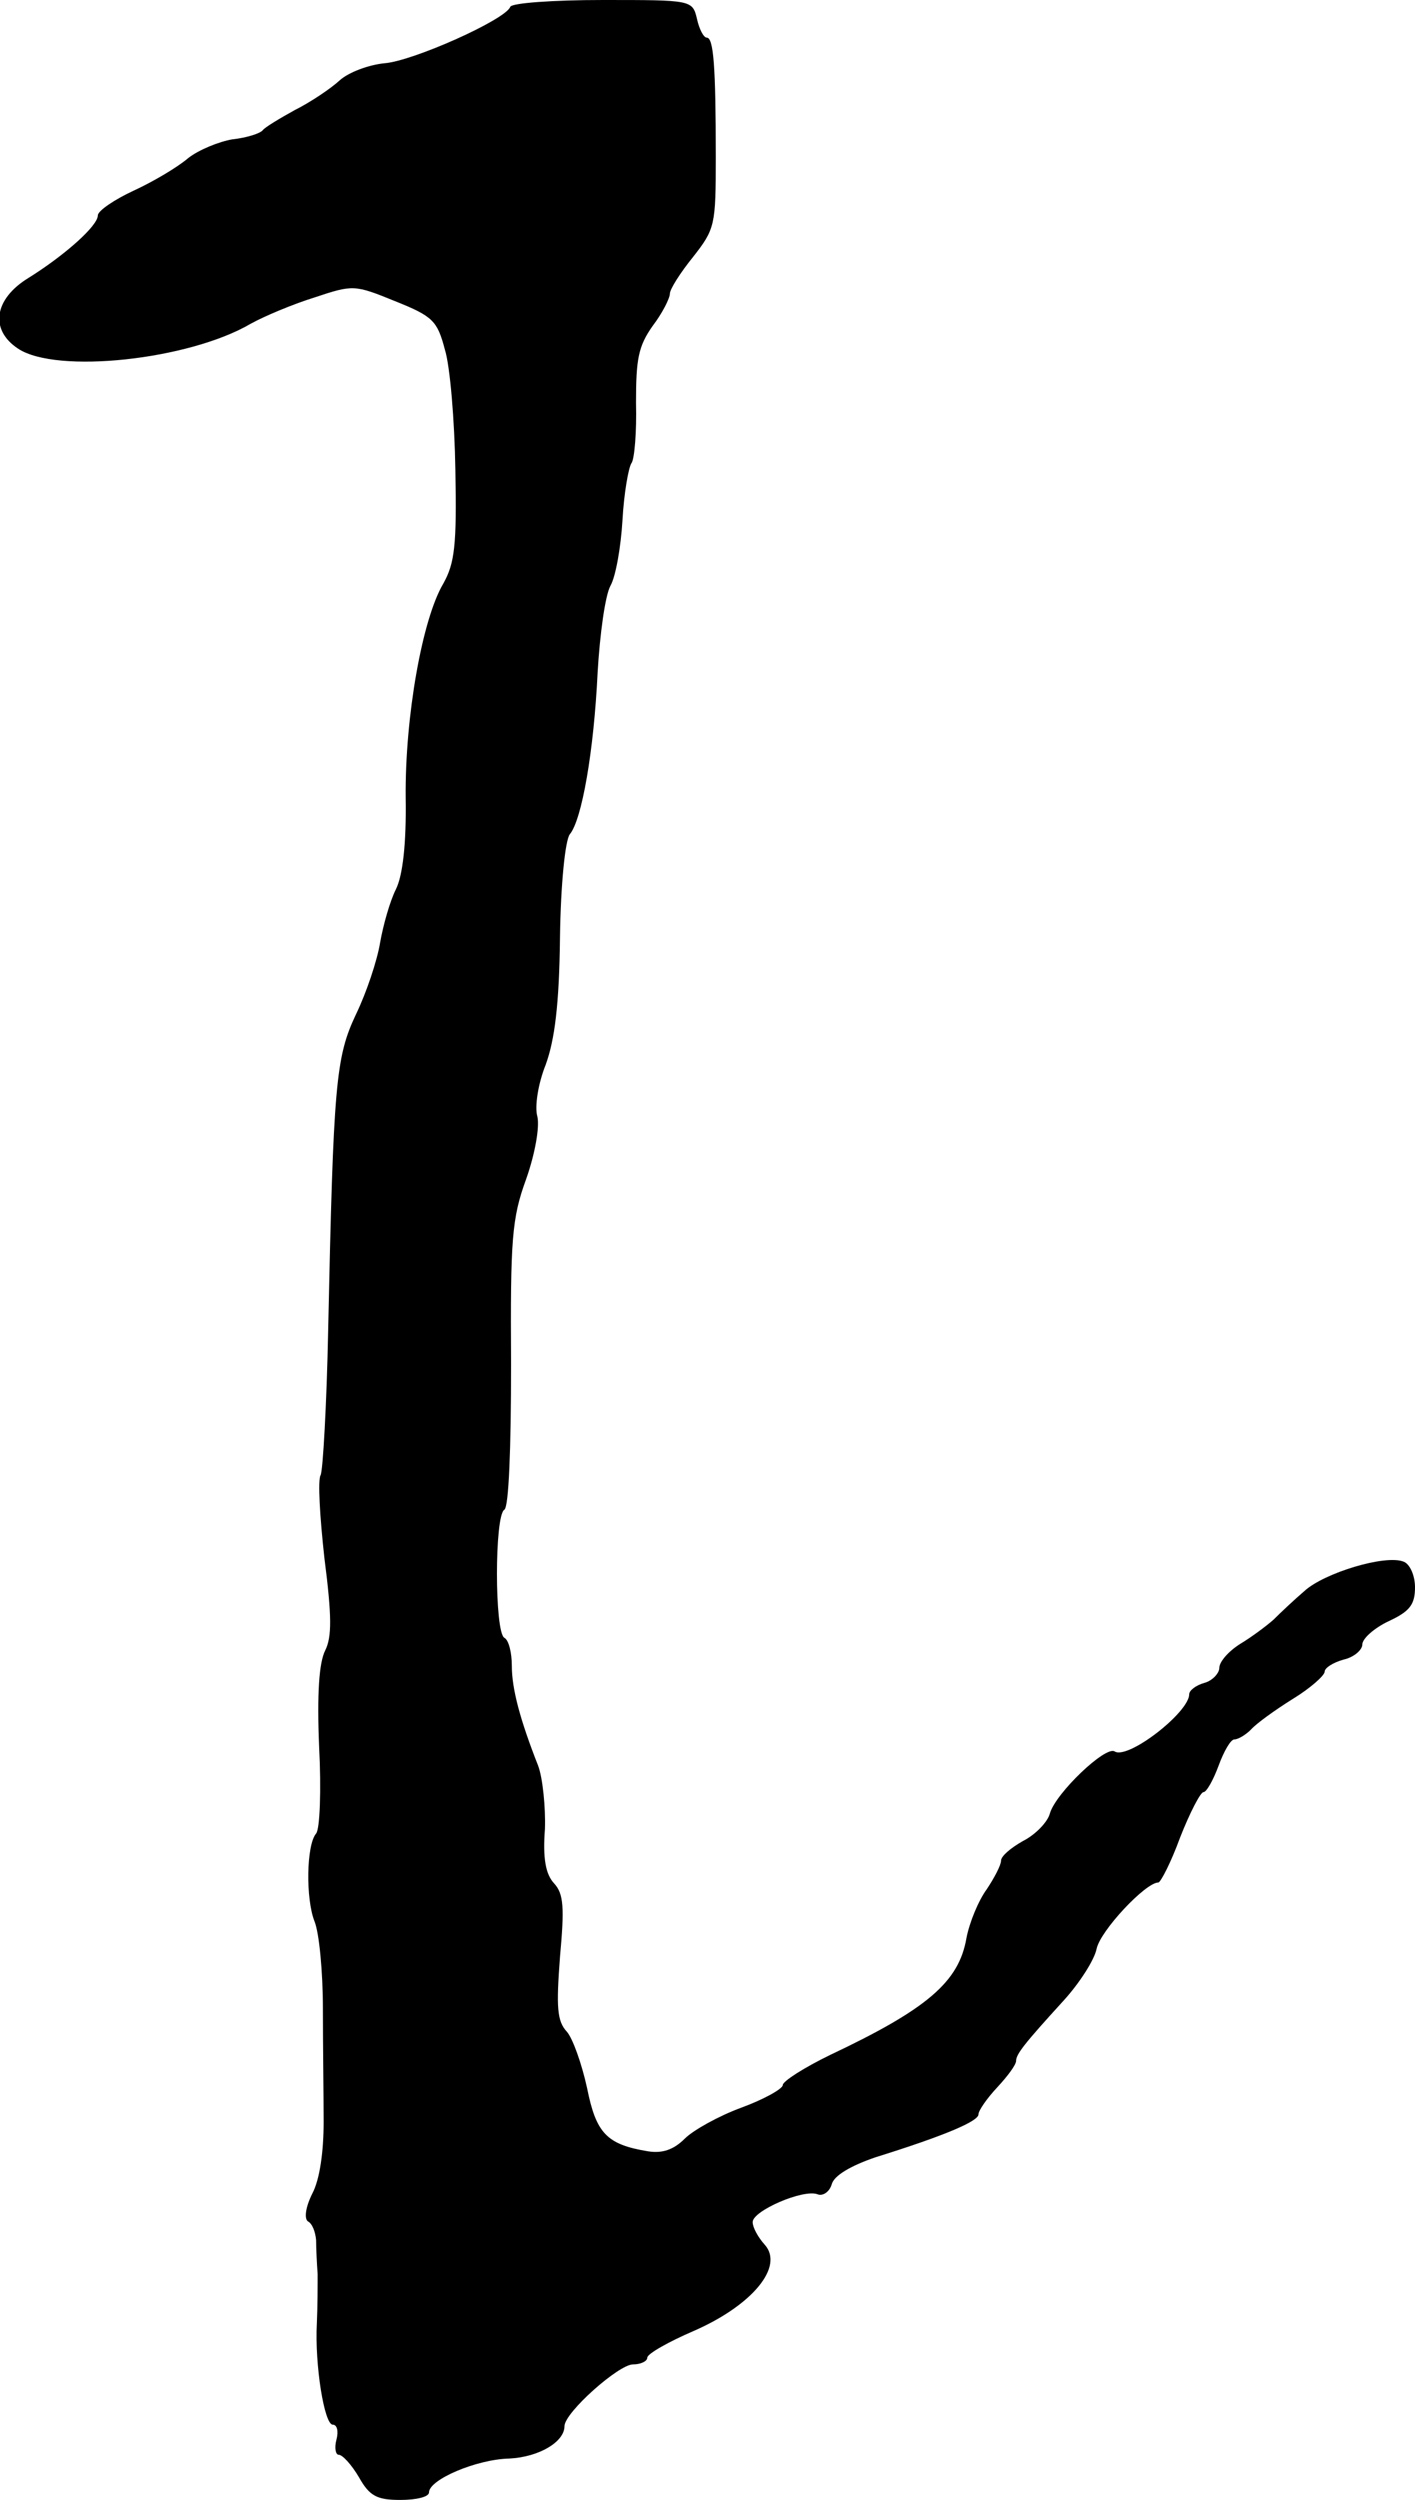 <?xml version="1.0" standalone="no"?>
<!DOCTYPE svg PUBLIC "-//W3C//DTD SVG 20010904//EN"
 "http://www.w3.org/TR/2001/REC-SVG-20010904/DTD/svg10.dtd">
<svg version="1.0" xmlns="http://www.w3.org/2000/svg"
 width="188pt" height="332pt" viewBox="0 0 188 332"
 preserveAspectRatio="xMidYMid meet">
<g transform="translate(0,332) scale(0.1,-0.1)"
fill="#000000" stroke="none">
<path d="M678 3311 c-6 -17 -129 -72 -167 -75 -21 -2 -48 -12 -60 -23 -12 -11
-39 -29 -59 -39 -20 -11 -40 -23 -43 -27 -3 -4 -21 -10 -40 -12 -18 -3 -45
-14 -59 -25 -14 -12 -46 -31 -72 -43 -26 -12 -48 -27 -48 -33 0 -14 -44 -53
-92 -83 -46 -28 -52 -69 -14 -94 51 -34 227 -15 309 33 18 10 56 26 85 35 51
17 53 17 107 -5 50 -20 56 -26 66 -64 7 -22 13 -95 14 -160 2 -101 -1 -124
-16 -151 -28 -47 -51 -177 -50 -284 1 -62 -4 -104 -13 -122 -8 -16 -17 -48
-21 -71 -4 -24 -18 -66 -32 -95 -27 -57 -30 -92 -37 -420 -2 -99 -7 -186 -10
-192 -4 -6 -1 -56 5 -110 10 -78 10 -105 1 -123 -8 -16 -11 -57 -8 -128 3 -57
1 -109 -4 -115 -13 -15 -14 -87 -2 -117 6 -15 11 -66 11 -115 0 -48 1 -116 1
-151 0 -39 -5 -76 -15 -95 -9 -18 -11 -33 -6 -37 6 -3 10 -14 11 -25 0 -11 1
-31 2 -45 0 -14 0 -43 -1 -65 -3 -56 10 -135 21 -135 6 0 8 -9 5 -20 -3 -11
-1 -20 3 -20 5 0 17 -13 27 -30 14 -25 24 -30 55 -30 21 0 38 4 38 10 0 17 63
44 107 45 39 2 73 22 73 43 0 18 72 82 91 82 10 0 19 4 19 9 0 5 28 21 63 36
77 34 119 85 93 114 -9 10 -16 23 -16 30 0 15 67 44 86 37 7 -3 16 3 19 13 3
12 26 25 58 36 93 29 137 48 137 57 0 5 11 21 25 36 14 15 25 30 25 35 0 9 11
23 63 80 21 23 41 54 44 69 5 24 65 88 82 88 3 0 17 27 29 60 13 33 27 60 31
60 4 0 13 16 20 35 7 19 16 35 21 35 5 0 15 6 22 13 7 8 32 26 56 41 23 14 42
31 42 36 0 5 11 12 25 16 14 3 25 13 25 20 0 8 16 22 35 31 28 13 35 22 35 45
0 16 -7 31 -15 34 -24 10 -106 -15 -132 -39 -14 -12 -32 -29 -41 -38 -9 -8
-29 -23 -44 -32 -16 -10 -28 -24 -28 -32 0 -7 -9 -17 -20 -20 -11 -3 -20 -10
-20 -15 0 -24 -81 -87 -99 -76 -12 8 -78 -55 -86 -82 -3 -12 -20 -29 -36 -37
-16 -9 -29 -20 -29 -26 0 -6 -9 -23 -19 -38 -11 -15 -23 -44 -27 -65 -10 -58
-52 -94 -181 -155 -35 -17 -63 -35 -63 -40 0 -5 -25 -19 -55 -30 -30 -11 -64
-30 -75 -41 -15 -15 -30 -20 -49 -17 -55 9 -69 24 -81 84 -7 32 -19 66 -27 75
-13 14 -14 33 -9 99 6 66 5 84 -8 98 -11 12 -15 33 -12 72 1 29 -3 68 -9 84
-24 61 -35 102 -35 133 0 17 -4 34 -10 37 -13 8 -13 162 0 170 6 3 9 81 9 193
-1 166 1 194 20 246 12 34 18 69 15 83 -4 13 1 44 11 69 12 33 18 80 19 169 1
72 7 129 13 137 16 19 32 110 37 215 3 51 10 102 17 115 7 12 14 52 16 87 2
36 8 70 12 76 4 5 7 42 6 80 0 58 3 75 22 102 13 17 23 37 23 43 0 6 14 28 31
49 29 37 30 42 30 132 0 122 -3 159 -12 159 -4 0 -10 11 -13 25 -6 25 -7 25
-125 25 -66 0 -121 -4 -123 -9z"/>
</g>
</svg>
